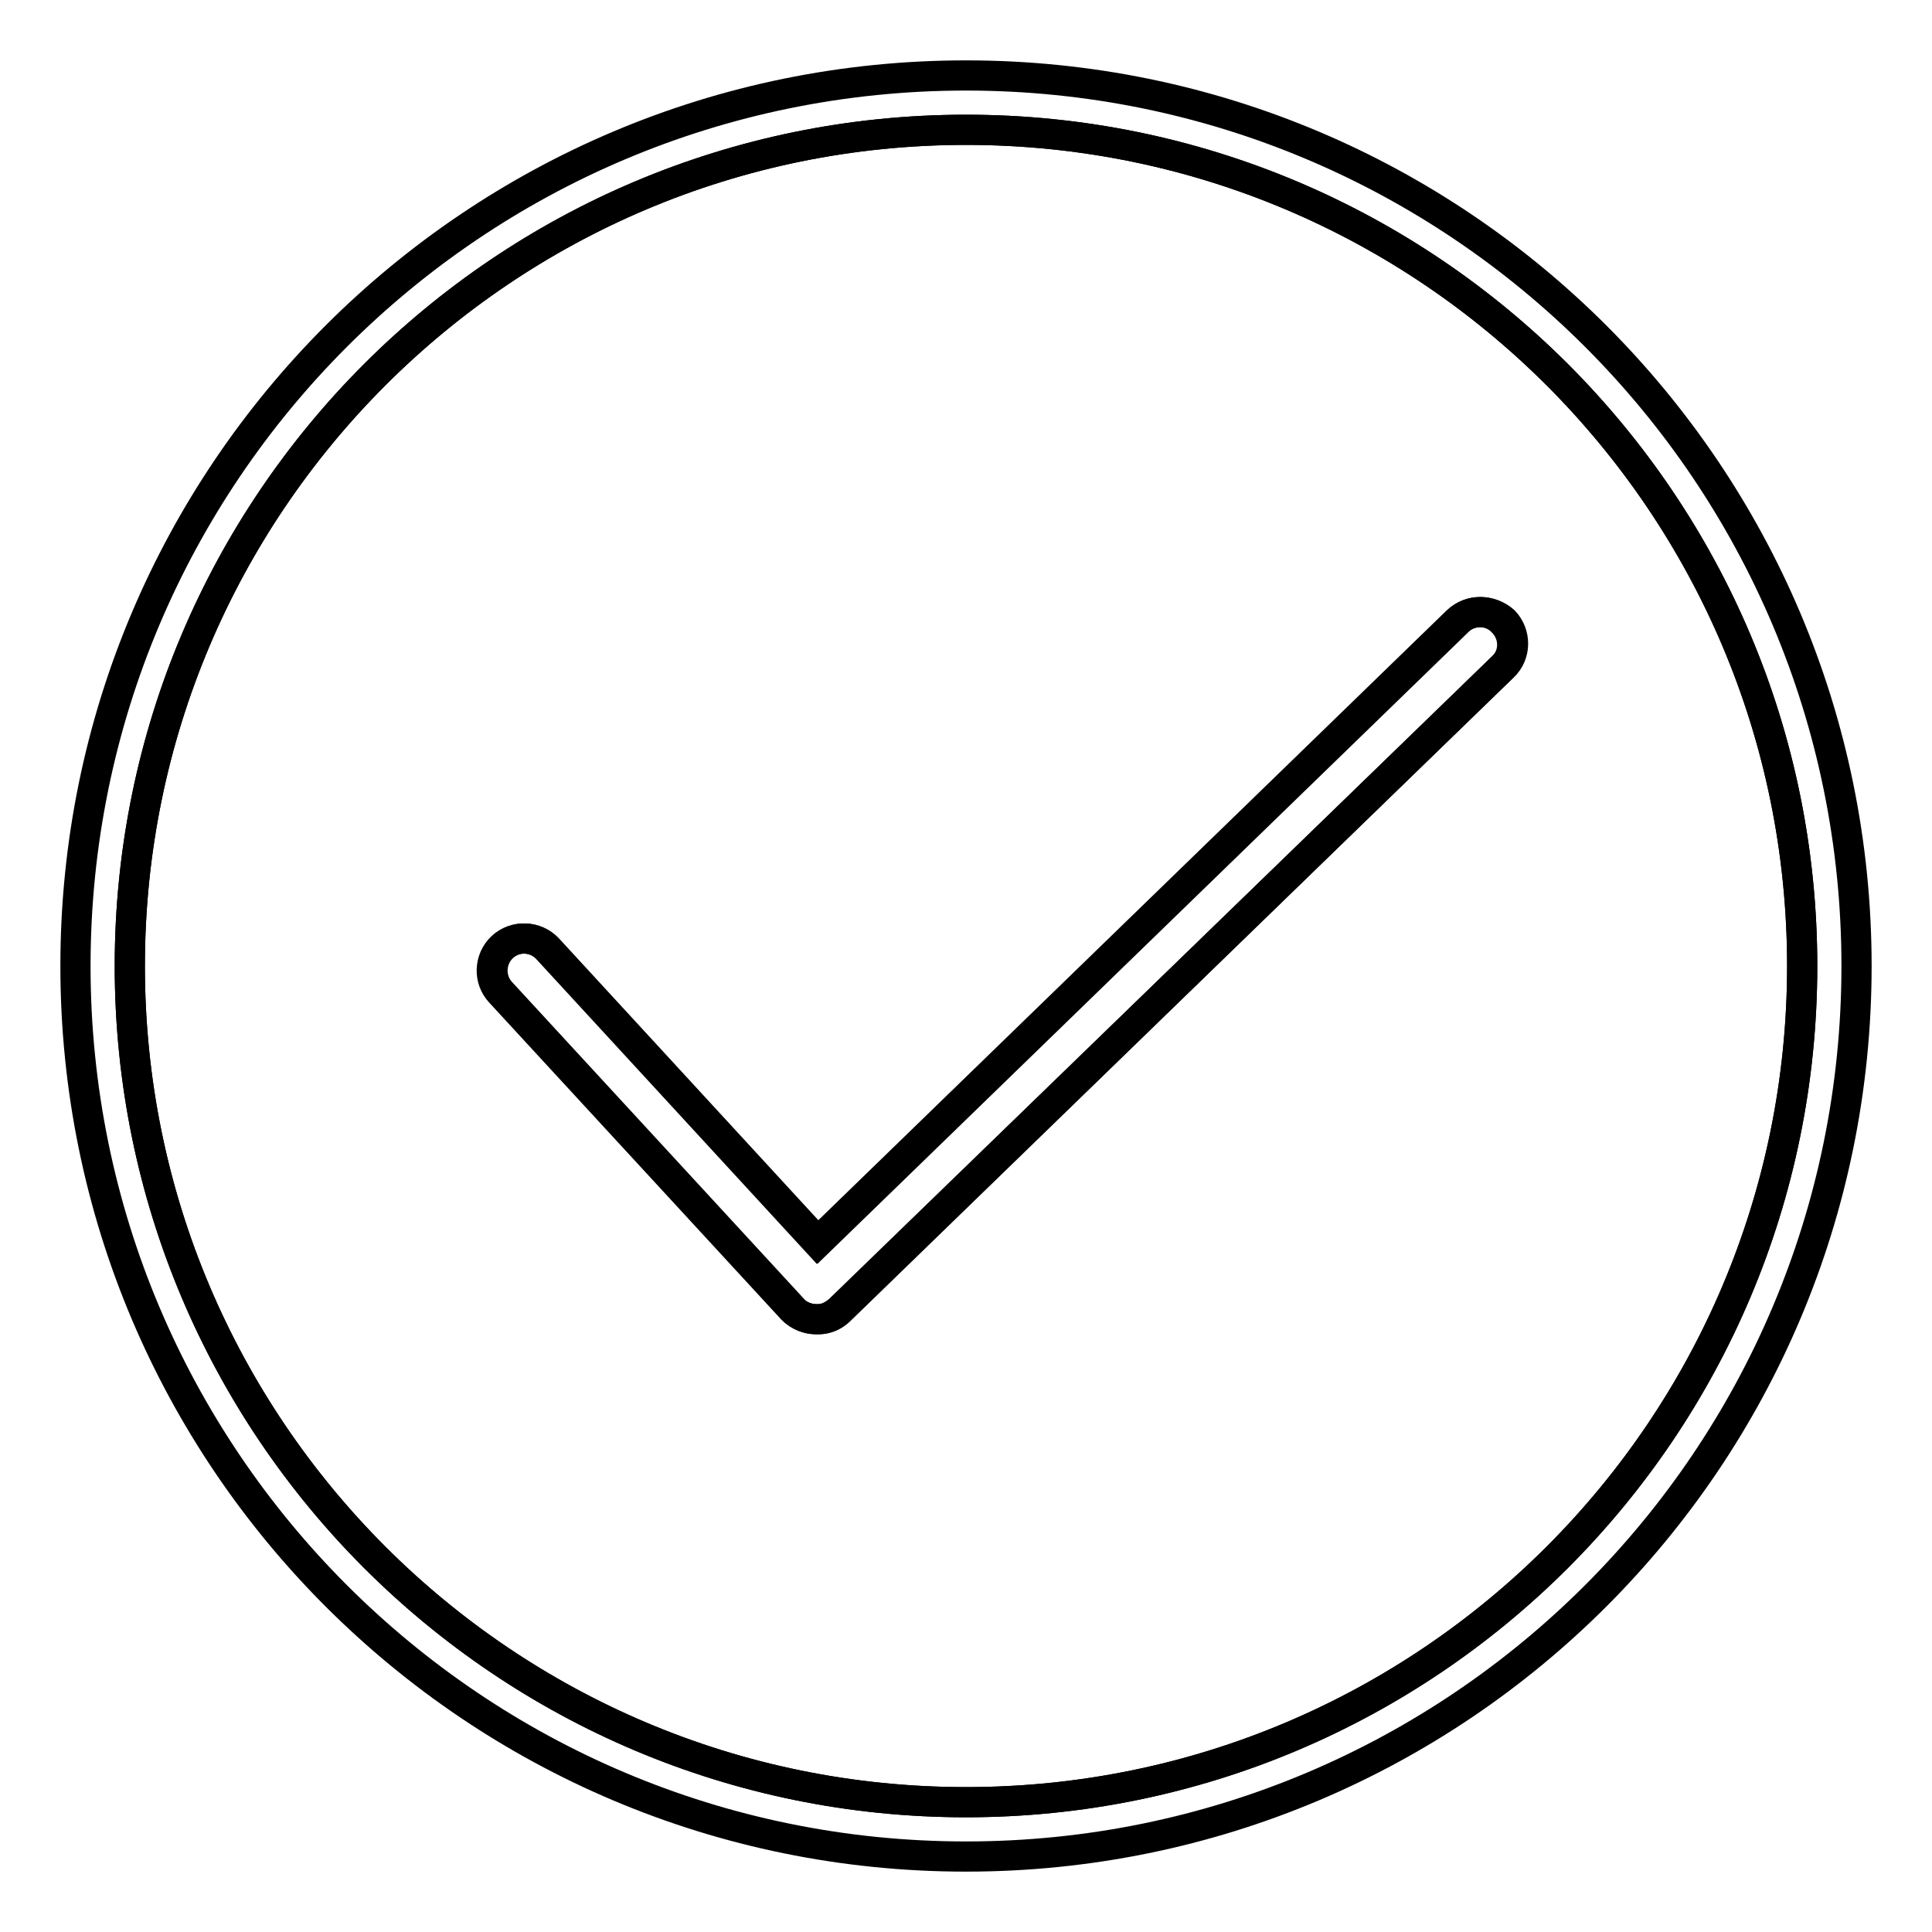 <?xml version="1.0" encoding="utf-8"?>
<!-- Svg Vector Icons : http://www.onlinewebfonts.com/icon -->
<!DOCTYPE svg PUBLIC "-//W3C//DTD SVG 1.1//EN" "http://www.w3.org/Graphics/SVG/1.1/DTD/svg11.dtd">
<svg version="1.1" xmlns="http://www.w3.org/2000/svg" xmlns:xlink="http://www.w3.org/1999/xlink" x="0px" y="0px" viewBox="0 0 256 256" enable-background="new 0 0 256 256" xml:space="preserve">
<g><g><path stroke-width="4" fill-opacity="0" stroke="#000000"  d="M128,17.2C66.8,17.2,17.2,66.8,17.2,128c0,61.2,49.6,110.8,110.8,110.8c61.2,0,110.8-49.6,110.8-110.8C238.8,66.8,189.2,17.2,128,17.2z M199.1,88.4l-87.9,85.2c-0.8,0.7-1.8,1.2-2.8,1.2c0,0,0,0-0.1,0c-0.1,0-0.1,0-0.2,0c-1.1,0-2.3-0.5-3.1-1.3l-38.7-42c-1.6-1.7-1.5-4.4,0.2-6c1.7-1.6,4.4-1.5,6,0.2l35.8,38.9l84.8-82.3c1.7-1.6,4.4-1.6,6,0.1C200.8,84.1,200.8,86.8,199.1,88.4z"/><path stroke-width="4" fill-opacity="0" stroke="#000000"  d="M193.2,82.3l-84.8,82.3l-35.8-38.9c-1.6-1.7-4.3-1.8-6-0.2c-1.7,1.6-1.8,4.3-0.2,6l38.7,42c0.8,0.9,2,1.3,3.1,1.3c0.1,0,0.1,0,0.2,0c0,0,0,0,0.1,0c1,0,2-0.4,2.8-1.2l87.9-85.3c1.7-1.6,1.7-4.3,0.1-6C197.5,80.7,194.8,80.7,193.2,82.3z"/><path stroke-width="4" fill-opacity="0" stroke="#000000"  d="M128,10C62.8,10,10,62.8,10,128c0,65.2,52.8,118,118,118c65.2,0,118-52.8,118-118C246,62.8,193.2,10,128,10z M128,238.8c-61.2,0-110.8-49.6-110.8-110.8C17.2,66.8,66.8,17.2,128,17.2c61.2,0,110.8,49.6,110.8,110.8C238.8,189.2,189.2,238.8,128,238.8z"/></g></g>
</svg>